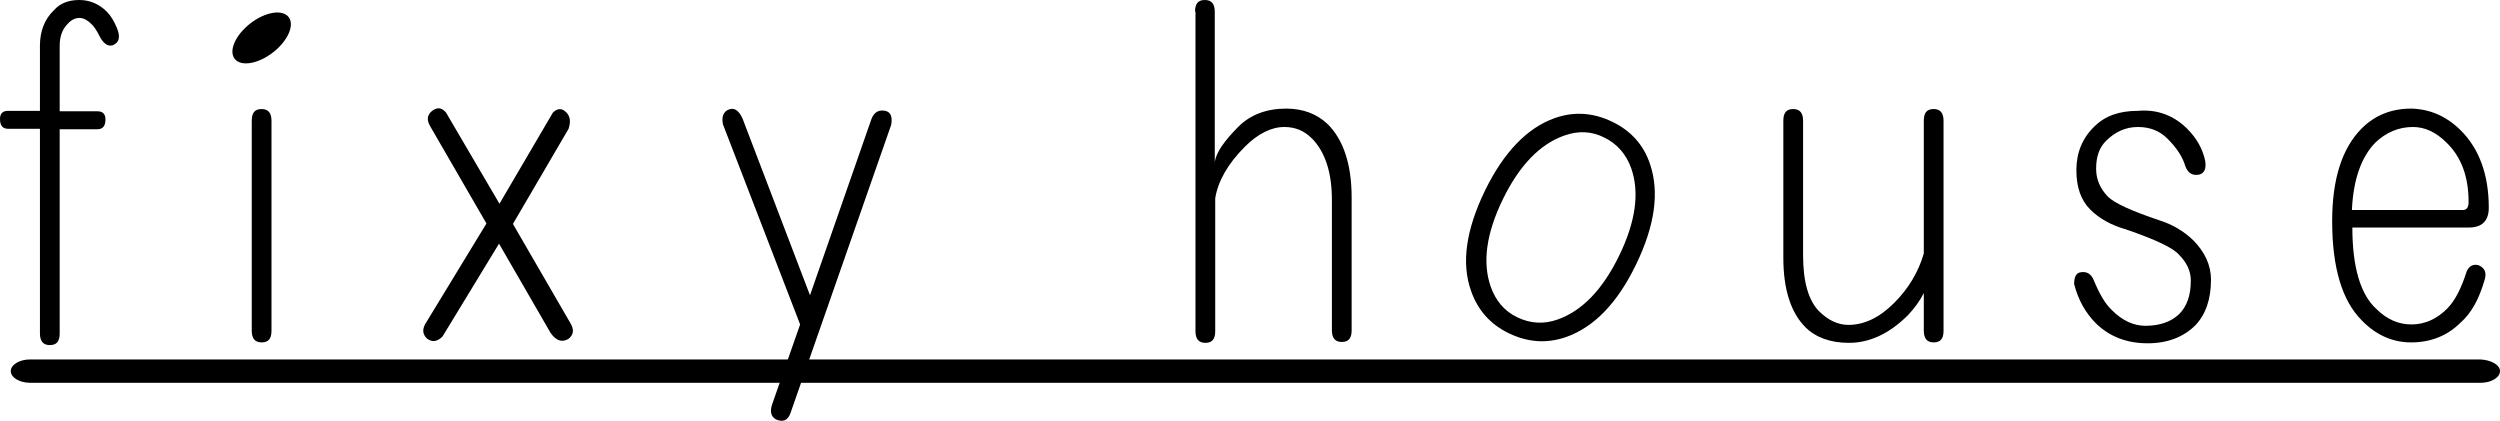 <?xml version="1.0" encoding="utf-8"?>
<!-- Generator: Adobe Illustrator 19.0.0, SVG Export Plug-In . SVG Version: 6.00 Build 0)  -->
<svg version="1.1" id="レイヤー_1" xmlns="http://www.w3.org/2000/svg" xmlns:xlink="http://www.w3.org/1999/xlink" x="0px"
	 y="0px" viewBox="0 0 557.1 93.8" style="enable-background:new 0 0 557.1 93.8;" xml:space="preserve">
<g>
	<g>
		<path d="M23.8,2.6c0.9,0.9,1.6,2.1,2.2,3.5c0.9,2.1,0.6,3.4-0.9,4C24,10.4,23,9.7,22.1,7.9c-0.6-1.2-1.2-2.1-1.8-2.6
			C19.4,4.4,18.5,4,17.7,4c-0.9,0-1.8,0.4-2.6,1.3c-1.2,1.2-1.8,2.8-1.8,4.9v14.6h8.4c1.2,0,1.8,0.6,1.8,1.8c0,1.5-0.6,2.2-1.8,2.2
			h-8.4v45.5c0,1.8-0.7,2.6-2.2,2.6c-1.5,0-2.2-0.9-2.2-2.6V28.7H1.8C0.6,28.7,0,28,0,26.5c0-1.2,0.6-1.8,1.8-1.8h7.1V10.2
			c0-3.2,1-5.9,3.1-7.9C13.4,0.7,15.3,0,17.7,0C20,0,22.1,0.9,23.8,2.6z"/>
		<path d="M56.1,26.9c0-1.8,0.7-2.6,2.2-2.6c1.5,0,2.2,0.9,2.2,2.6v46.8c0,1.8-0.7,2.6-2.2,2.6c-1.5,0-2.2-0.9-2.2-2.6V26.9z"/>
		<path d="M98.6,75c-1.2,1.2-2.4,1.3-3.5,0.4c-0.9-0.9-1-1.9-0.4-3.1l13.7-22.5L95.9,28.2c-0.9-1.5-0.7-2.6,0.4-3.5
			c1.2-0.9,2.2-0.7,3.1,0.4l11.9,20.3l11.9-20.3c0.9-0.9,1.8-1,2.6-0.4c1.2,0.9,1.5,2.2,0.9,4l-12.4,21.2l12.8,22.1
			c0.9,1.5,0.7,2.6-0.4,3.5c-1.5,0.9-2.8,0.4-4-1.3l-11.5-19.9L98.6,75z"/>
		<path d="M165.5,26.5l15,39.3l13.7-39.3c0.6-1.5,1.6-2.1,3.1-1.8c1.2,0.3,1.6,1.3,1.3,3.1l-22.5,64.4c-0.6,1.5-1.6,1.9-3.1,1.3
			c-1.2-0.6-1.5-1.8-0.9-3.5l6.2-17.7l-17.2-44.6c-0.3-1.5,0-2.5,0.9-3.1C163.4,23.8,164.6,24.4,165.5,26.5z"/>
		<path d="M266.3,2.6c0-1.8,0.7-2.6,2.2-2.6c1.5,0,2.2,0.9,2.2,2.6v33.5c0.3-2.1,2.1-4.7,5.3-7.9c2.6-2.6,6.2-4,10.6-4
			c3.8,0,6.9,1.2,9.3,3.5c3.5,3.5,5.3,9,5.3,16.3v29.6c0,1.8-0.7,2.6-2.2,2.6c-1.5,0-2.2-0.9-2.2-2.6V44.6c0-6.2-1.5-10.7-4.4-13.7
			c-1.8-1.8-3.8-2.6-6.2-2.6c-2.9,0-5.9,1.5-8.8,4.4c-3.8,3.8-6,7.7-6.6,11.5v29.6c0,1.8-0.7,2.6-2.2,2.6c-1.5,0-2.2-0.9-2.2-2.6
			V2.6z"/>
		<path d="M397.4,26.9c0-1.8,0.7-2.6,2.2-2.6c1.5,0,2.2,0.9,2.2,2.6v30c0,5.9,1.2,10,3.5,12.4c2.1,2.1,4.3,3.1,6.6,3.1
			c3.5,0,6.9-1.6,10.2-4.9c3.2-3.2,5.4-6.9,6.6-11V26.9c0-1.8,0.7-2.6,2.2-2.6c1.5,0,2.2,0.9,2.2,2.6v46.8c0,1.8-0.7,2.6-2.2,2.6
			c-1.5,0-2.2-0.9-2.2-2.6v-8.4c-0.9,1.8-2.1,3.4-3.5,4.9c-4.1,4.1-8.5,6.2-13.2,6.2c-4.1,0-7.4-1.2-9.7-3.5
			c-3.2-3.2-4.9-8.4-4.9-15.4V26.9z"/>
		<path d="M487.4,28.7c2.1,2.1,3.4,4.4,4,7.1c0.3,1.8-0.2,2.8-1.3,3.1c-1.5,0.3-2.5-0.3-3.1-1.8c-0.6-2.1-1.9-4.1-4-6.2
			c-1.8-1.8-4-2.6-6.6-2.6c-2.6,0-5,1-7.1,3.1c-1.5,1.5-2.2,3.5-2.2,6.2c0,2.4,0.9,4.4,2.6,6.2c1.5,1.5,5.3,3.2,11.5,5.3
			c2.9,0.9,5.4,2.4,7.5,4.4c2.6,2.6,4,5.6,4,8.8c0,4.4-1.2,7.8-3.5,10.2c-2.6,2.6-6.2,4-10.6,4c-4.7,0-8.5-1.5-11.5-4.4
			c-2.4-2.4-4-5.3-4.9-8.8c0-1.5,0.4-2.4,1.3-2.6c1.5-0.3,2.5,0.3,3.1,1.8c1.2,2.9,2.5,5.2,4,6.6c2.4,2.4,4.9,3.5,7.5,3.5
			c3.2,0,5.7-0.9,7.5-2.6c1.8-1.8,2.6-4.3,2.6-7.5c0-2.1-0.9-4-2.6-5.7c-1.2-1.5-5.2-3.4-11.9-5.7c-3.2-0.9-5.9-2.4-7.9-4.4
			c-2.1-2.1-3.1-5-3.1-8.8c0-3.8,1.3-7.1,4-9.7c2.4-2.4,5.6-3.5,9.7-3.5C480.8,24.3,484.5,25.8,487.4,28.7z"/>
		<path d="M548.4,29.1c4.1,4.1,6.2,9.9,6.2,17.2c0,2.9-1.5,4.4-4.4,4.4h-26c0,8.8,1.8,14.9,5.3,18.1c2.4,2.4,5,3.5,7.9,3.5
			c2.9,0,5.6-1.2,7.9-3.5c1.8-1.8,3.2-4.6,4.4-8.4c0.6-1.2,1.5-1.6,2.6-1.3c1.5,0.6,1.9,1.8,1.3,3.5c-1.2,4.1-2.9,7.2-5.3,9.3
			c-2.9,2.9-6.6,4.4-11,4.4c-4.1,0-7.8-1.6-11-4.9c-4.4-4.4-6.6-11.8-6.6-22.1c0-9.4,2.2-16.3,6.6-20.7c2.9-2.9,6.6-4.4,11-4.4
			C541.5,24.3,545.2,25.9,548.4,29.1z M524.1,46.8h24.7c0.9,0,1.3-0.6,1.3-1.8c0-5.6-1.6-10-4.9-13.2c-2.4-2.4-4.9-3.5-7.5-3.5
			c-3.2,0-6,1.2-8.4,3.5C526.2,35,524.4,40,524.1,46.8z"/>
		<ellipse transform="matrix(0.791 -0.612 0.612 0.791 6.988 37.41)" cx="58.3" cy="8.5" rx="7.6" ry="4.1"/>
		<path d="M557.1,82.7c0,1.4-1.9,2.6-4.3,2.6H6.7c-2.4,0-4.3-1.2-4.3-2.6l0,0c0-1.4,1.9-2.6,4.3-2.6h546
			C555.1,80.2,557.1,81.3,557.1,82.7L557.1,82.7z"/>
		<g>
			<path d="M367.7,36.6c2.1,6.2,1.1,13.6-3.1,22.3s-9.4,14-15.6,16.2c-4.3,1.5-8.5,1.2-12.7-0.8c-4.2-2-7-5.2-8.5-9.5
				c-2.2-6.2-1.1-13.6,3.1-22.3c4.2-8.6,9.4-14,15.6-16.2c4.3-1.5,8.5-1.2,12.7,0.8C363.4,29.1,366.3,32.3,367.7,36.6z M348.6,30.2
				c-5.4,1.9-10,6.6-13.7,14.2c-3.7,7.6-4.6,14.1-2.7,19.5c1.1,3.1,3,5.4,5.9,6.8c2.9,1.4,5.9,1.6,9,0.5c5.4-1.9,10-6.6,13.7-14.2
				c3.7-7.6,4.6-14.1,2.7-19.5c-1.1-3.1-3.1-5.4-5.9-6.8C354.7,29.2,351.7,29.1,348.6,30.2z"/>
		</g>
	</g>
</g>
</svg>
